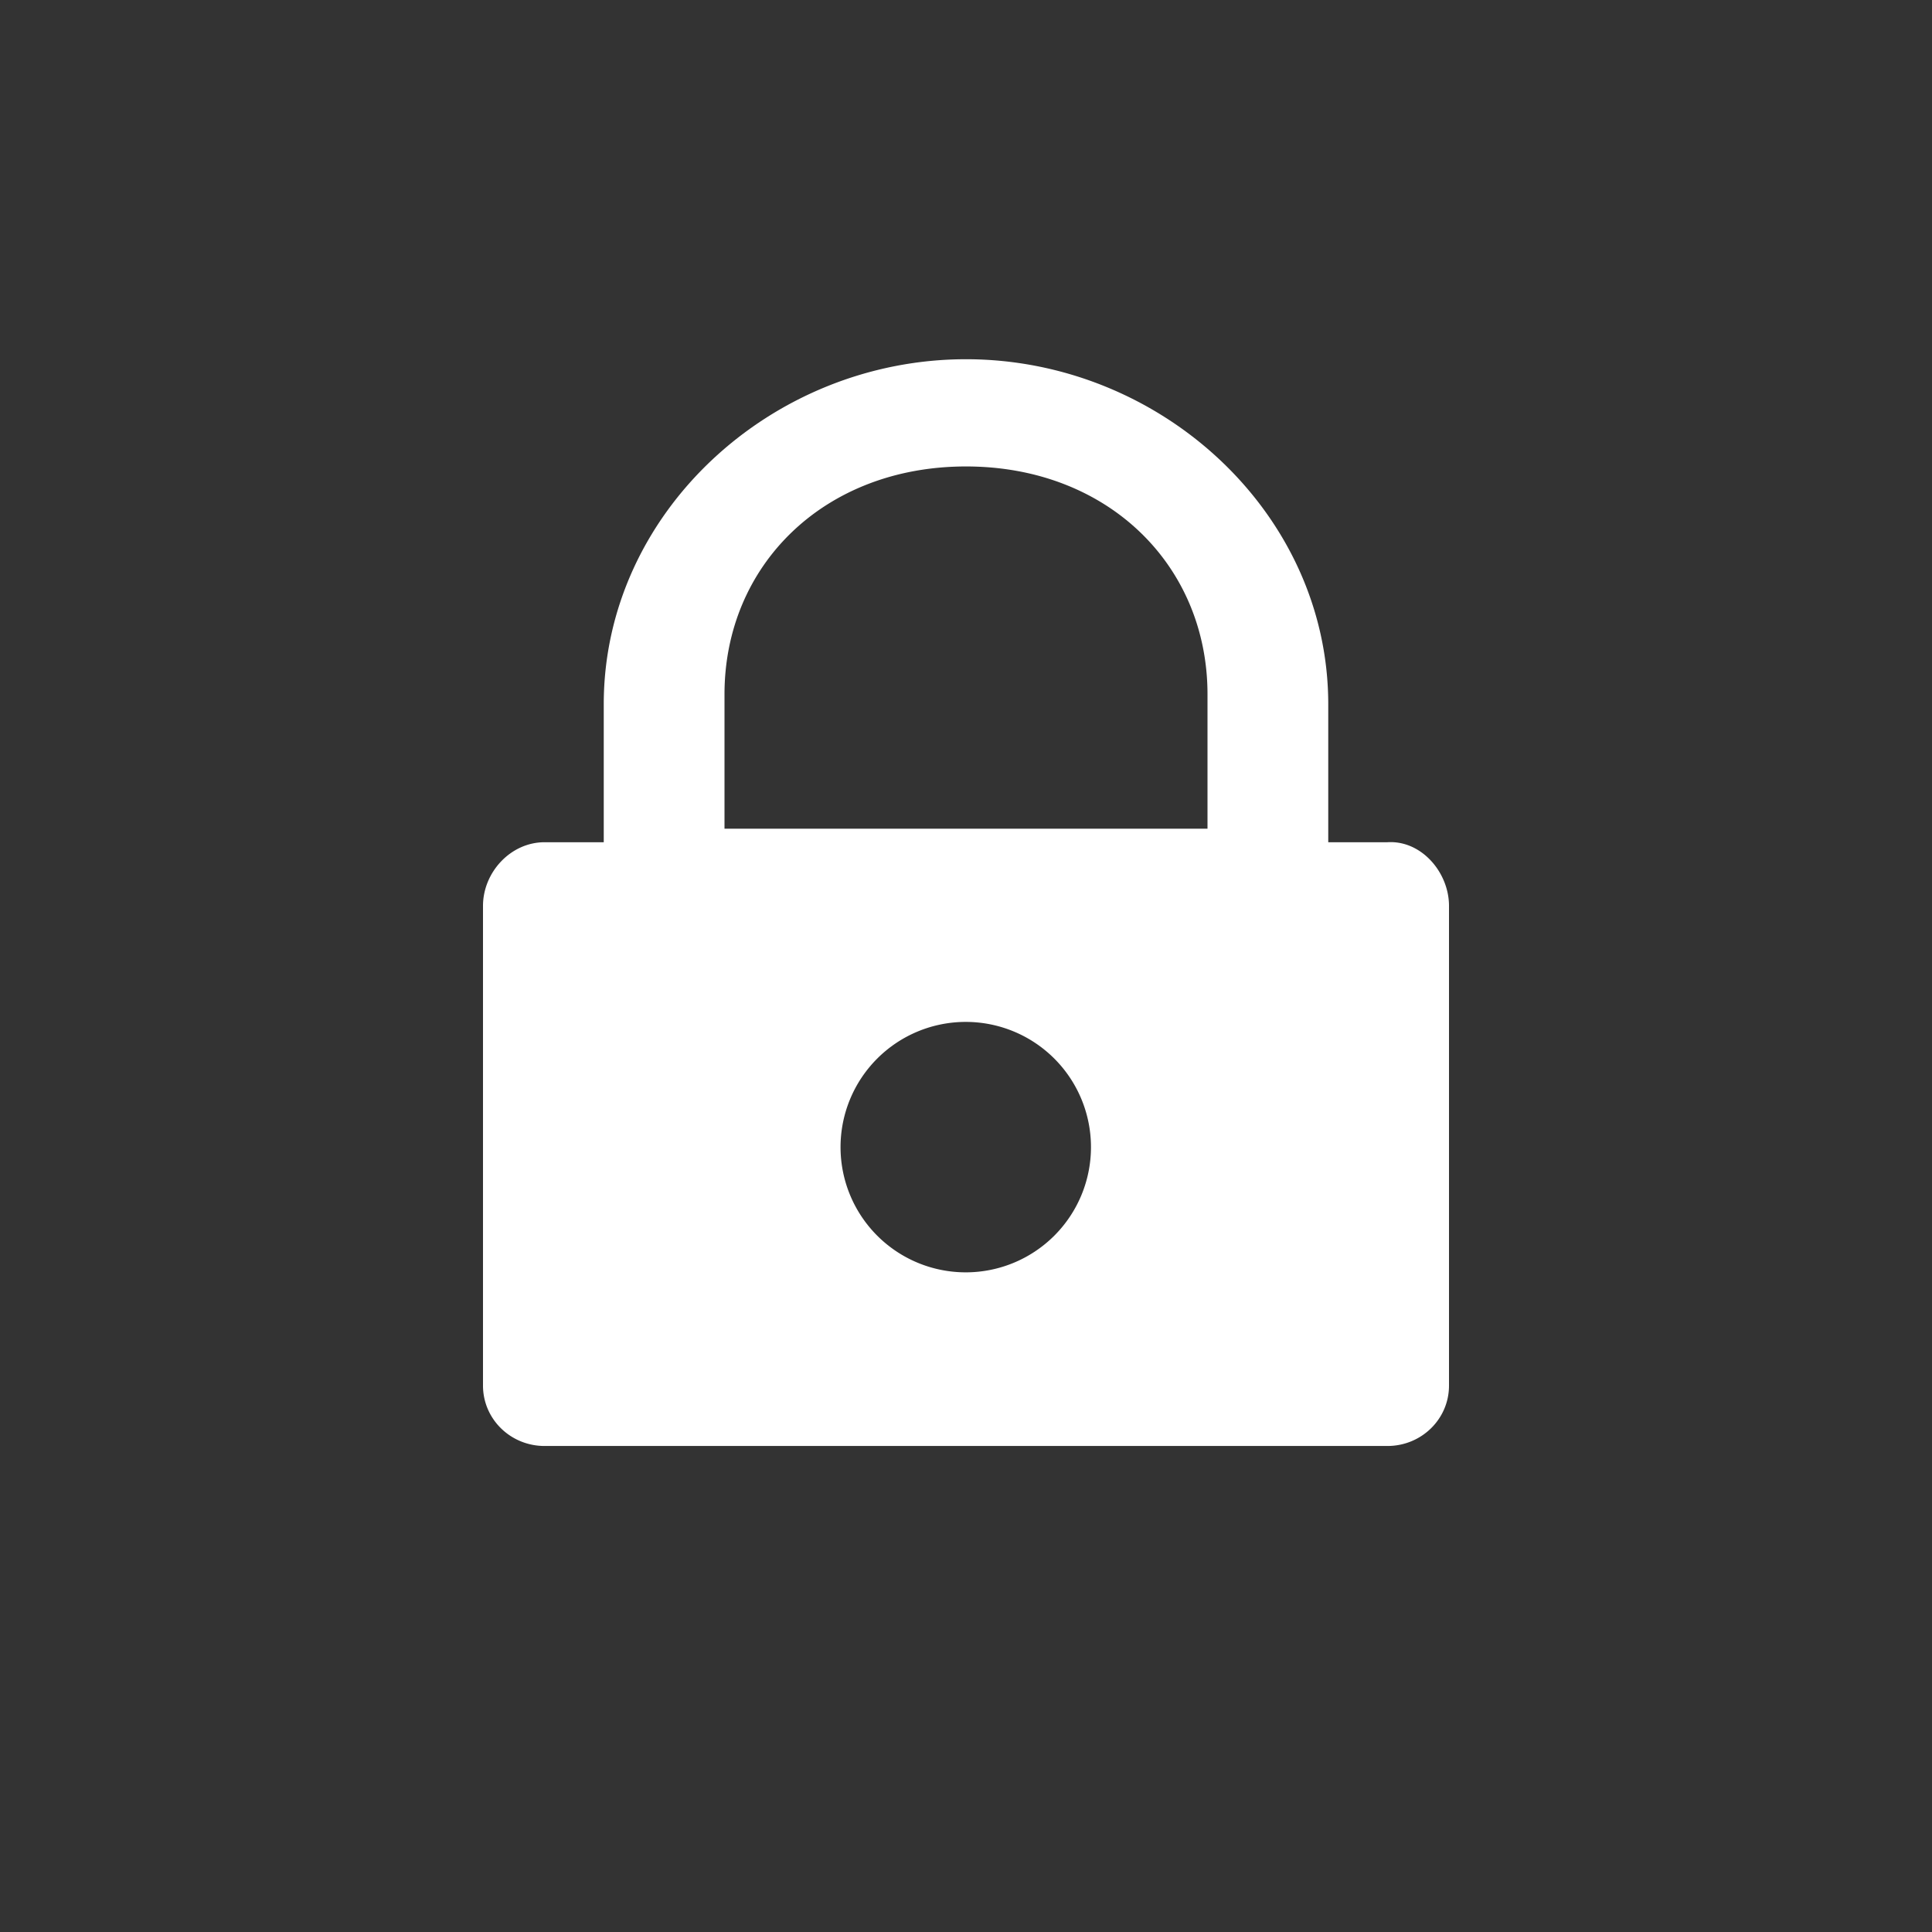 <?xml version="1.0" encoding="UTF-8" standalone="no"?>
<svg
   xmlns:dc="http://purl.org/dc/elements/1.1/"
   xmlns:cc="http://creativecommons.org/ns#"
   xmlns:rdf="http://www.w3.org/1999/02/22-rdf-syntax-ns#"
   xmlns:svg="http://www.w3.org/2000/svg"
   xmlns="http://www.w3.org/2000/svg"
   xmlns:sodipodi="http://sodipodi.sourceforge.net/DTD/sodipodi-0.dtd"
   xmlns:inkscape="http://www.inkscape.org/namespaces/inkscape"
   width="16"
   height="16"
   version="1"
   id="svg6"
   sodipodi:docname="system-lock-screen.svg"
   inkscape:version="0.92.4 5da689c313, 2019-01-14">
  <rect width="100%" height="100%" fill="#333333" stroke="none"/>
  <defs
     id="defs10" />
  <sodipodi:namedview
     pagecolor="#ffffff"
     bordercolor="#666666"
     borderopacity="1"
     objecttolerance="10"
     gridtolerance="10"
     guidetolerance="10"
     inkscape:pageopacity="0"
     inkscape:pageshadow="2"
     inkscape:window-width="1910"
     inkscape:window-height="1045"
     id="namedview8"
     showgrid="false"
     inkscape:zoom="38.074548"
     inkscape:cx="0.24958953"
     inkscape:cy="6.9152542"
     inkscape:window-x="1925"
     inkscape:window-y="30"
     inkscape:window-maximized="1"
     inkscape:current-layer="svg6" />
  <circle
     fill="#ea882b"
     cx="8"
     cy="8"
     r="8"
     id="circle2"
     style="fill:none;fill-opacity:1" />
  <path
     style="fill:#ffffff"
     d="M 8 2.975 C 6.388 2.975 5 4.249 5 5.832 L 5 6.975 L 4.51 6.975 C 4.228 6.975 4 7.225 4 7.502 L 4 11.475 C 4 11.752 4.228 11.975 4.51 11.975 L 11.49 11.975 C 11.772 11.975 12 11.752 12 11.475 L 12 7.502 C 12 7.225 11.771 6.957 11.49 6.975 L 11 6.975 L 11 5.832 C 11 4.249 9.611 2.975 8 2.975 z M 8 3.863 C 9.175 3.863 10 4.682 10 5.75 L 10 6.863 L 6 6.863 L 6 5.75 C 6 4.681 6.825 3.863 8 3.863 z M 7.998 8.463 A 1.037 1.037 0 0 1 9.035 9.5 A 1.037 1.037 0 0 1 7.998 10.537 A 1.037 1.037 0 0 1 6.961 9.5 A 1.037 1.037 0 0 1 7.998 8.463 z "
     id="path4" />
</svg>
